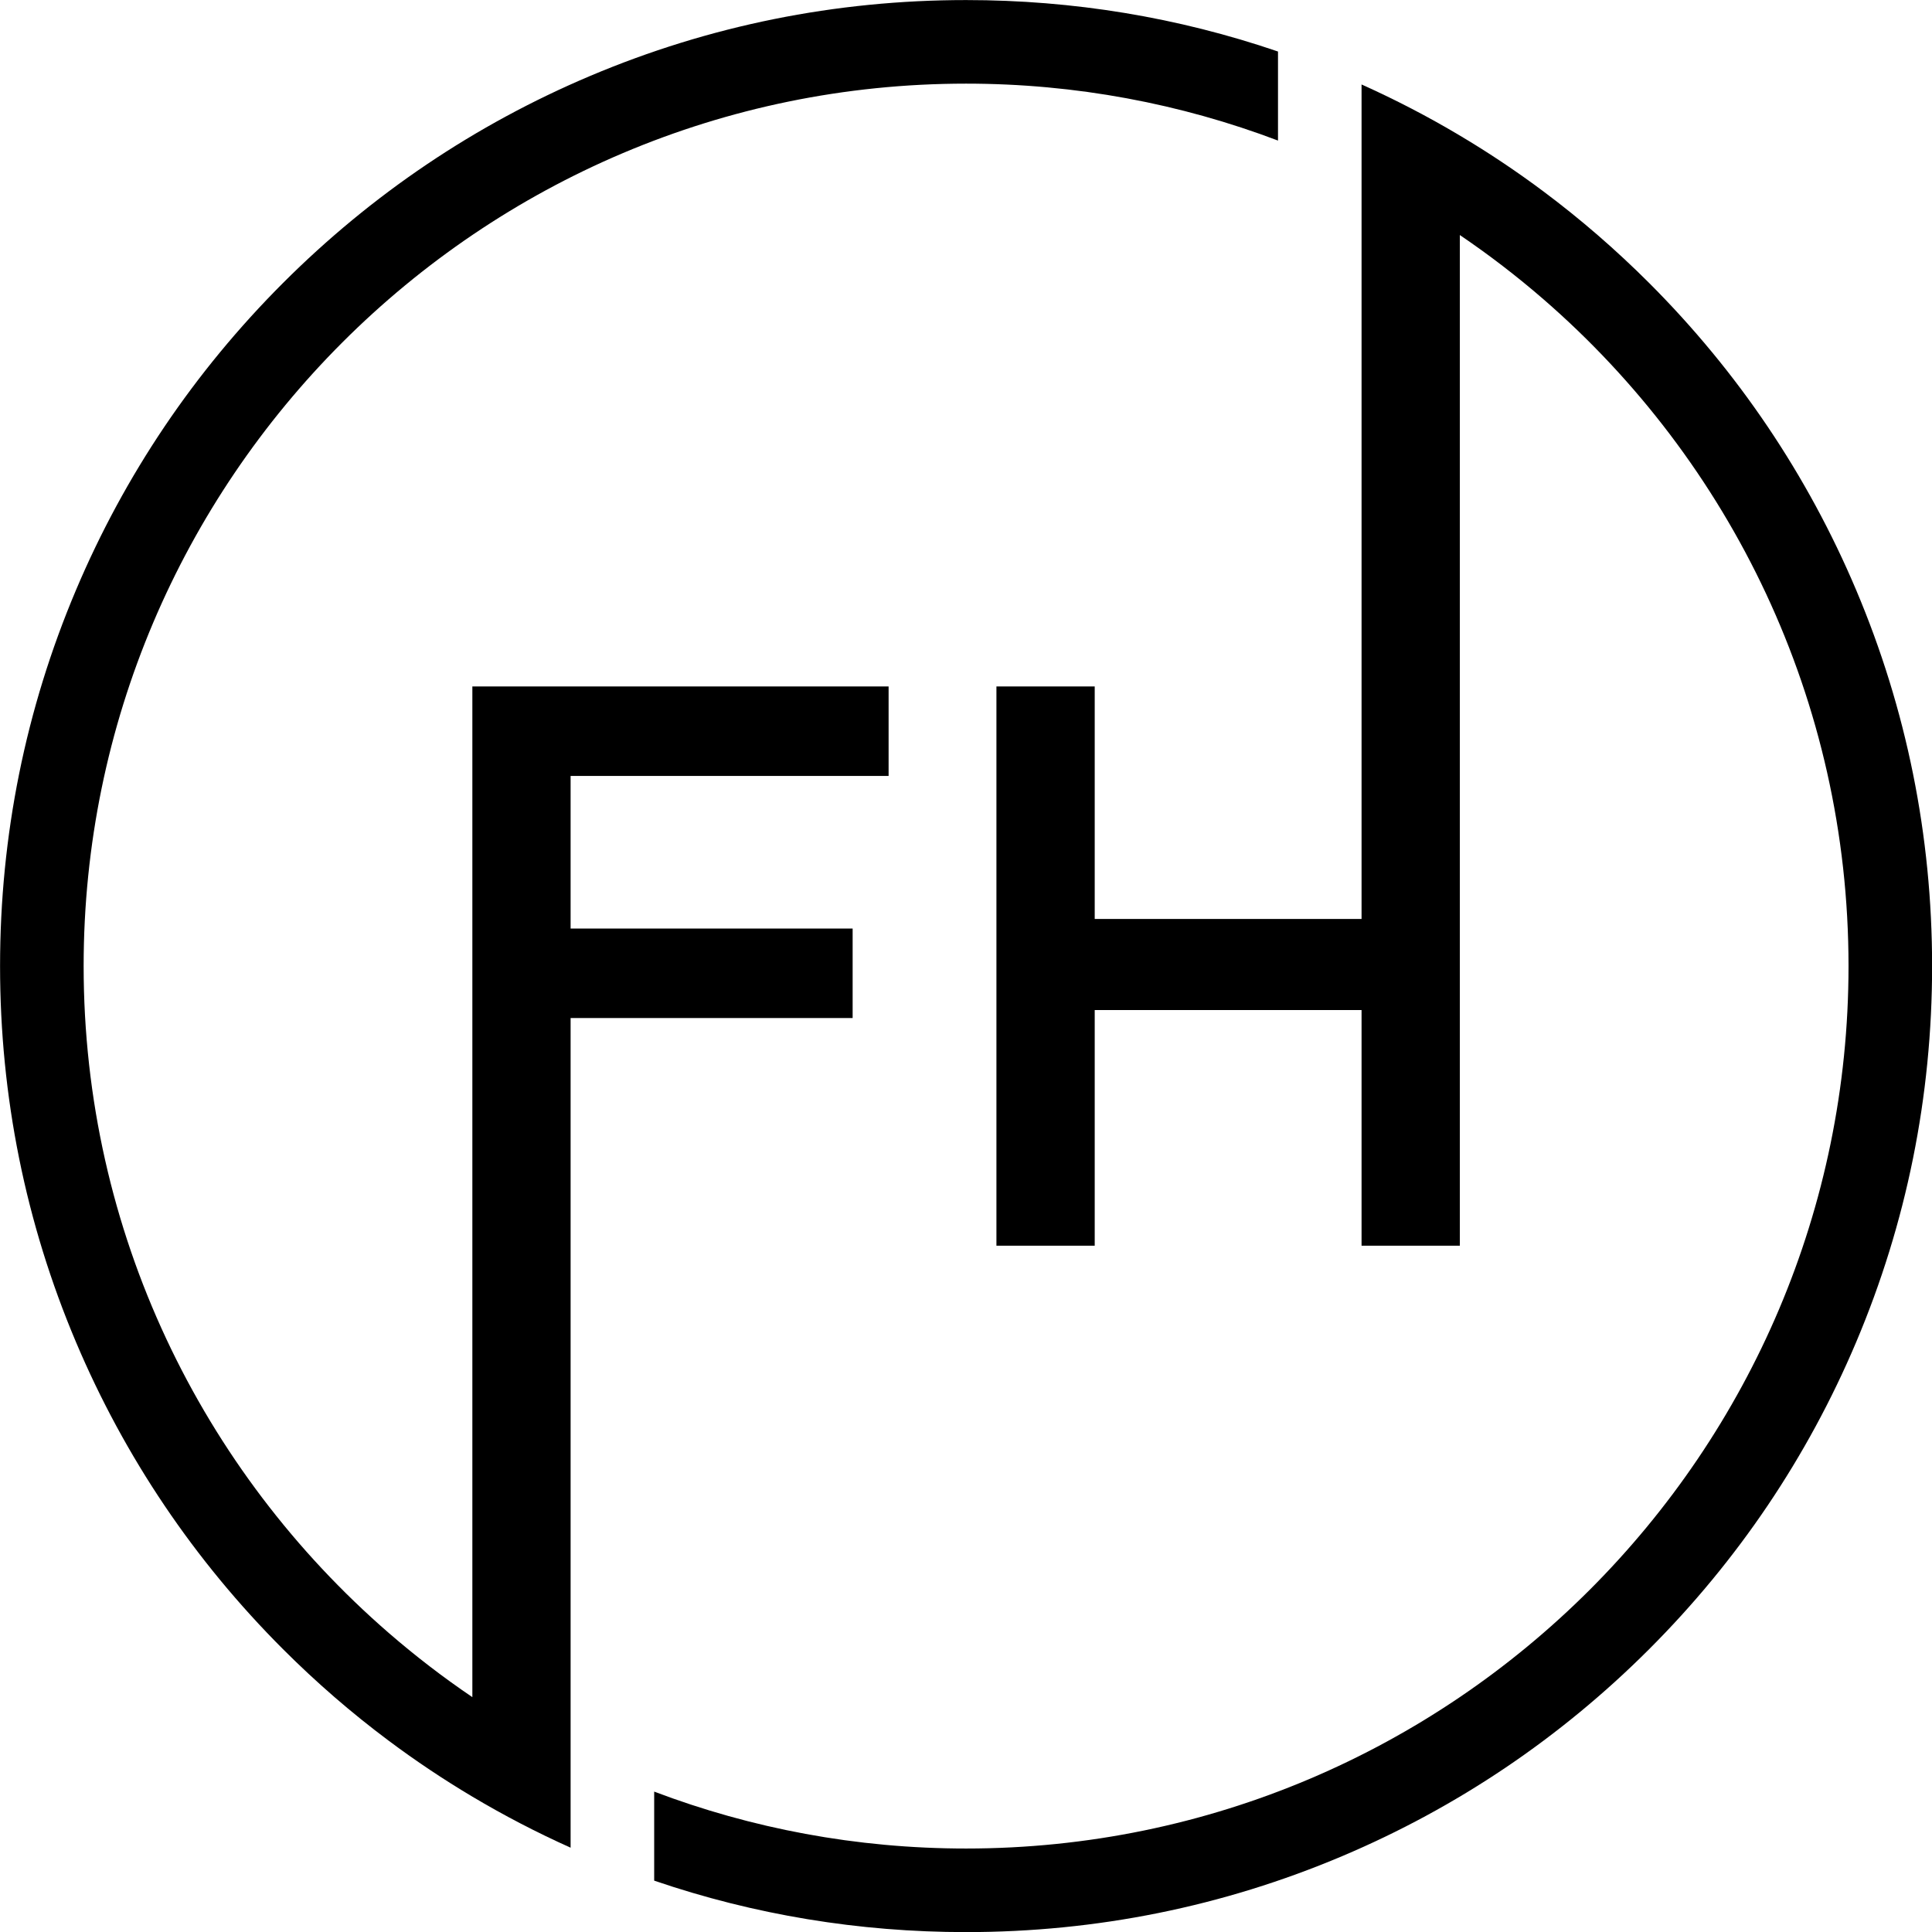 <svg xmlns="http://www.w3.org/2000/svg" xmlns:xlink="http://www.w3.org/1999/xlink" width="500" zoomAndPan="magnify" viewBox="0 0 375 375" height="500" preserveAspectRatio="xMidYMid meet" version="1.0"><path fill="#000000" d="M 360.281 114.527 C 350.836 92.199 337.316 72.148 320.102 54.93 C 313.645 48.477 306.793 42.543 299.57 37.148 C 294.355 33.25 288.945 29.633 283.352 26.309 C 277.211 22.648 270.844 19.344 264.277 16.395 L 264.277 178.367 L 212.484 178.367 L 212.484 133.242 L 193.406 133.242 L 193.406 241.793 L 212.484 241.793 L 212.484 196.047 L 264.277 196.047 L 264.277 241.793 L 283.352 241.793 L 283.352 45.621 C 289.008 49.453 294.422 53.613 299.57 58.074 C 335.828 89.504 358.797 135.879 358.797 187.516 C 358.797 281.961 281.961 358.797 187.516 358.797 C 166.215 358.797 145.805 354.891 126.977 347.75 L 126.977 365.031 C 146.391 371.664 166.703 375.02 187.516 375.02 C 212.824 375.02 237.383 370.062 260.504 360.281 C 282.832 350.836 302.883 337.316 320.102 320.102 C 337.316 302.883 350.836 282.832 360.281 260.504 C 370.062 237.383 375.02 212.824 375.02 187.516 C 375.02 162.207 370.062 137.648 360.281 114.527 Z M 360.281 114.527 " fill-opacity="1" fill-rule="nonzero"/><path fill="#000000" d="M 165.496 180.227 L 110.754 180.227 L 110.754 150.609 L 172.477 150.609 L 172.477 133.242 L 91.684 133.242 L 91.684 329.414 C 86.023 325.582 80.609 321.418 75.461 316.957 C 39.203 285.527 16.234 239.156 16.234 187.516 C 16.234 93.07 93.07 16.234 187.516 16.234 C 208.816 16.234 229.227 20.145 248.059 27.285 L 248.059 10 C 228.641 3.367 208.332 0.012 187.516 0.012 C 162.207 0.012 137.648 4.969 114.527 14.75 C 92.199 24.195 72.148 37.715 54.93 54.93 C 37.715 72.148 24.195 92.199 14.75 114.527 C 4.969 137.648 0.012 162.207 0.012 187.516 C 0.012 212.824 4.969 237.383 14.75 260.504 C 24.195 282.832 37.715 302.883 54.93 320.102 C 61.387 326.559 68.238 332.492 75.461 337.883 C 80.676 341.781 86.09 345.398 91.684 348.727 C 97.824 352.383 104.188 355.691 110.754 358.637 L 110.754 197.598 L 165.496 197.598 Z M 165.496 180.227 " fill-opacity="1" fill-rule="nonzero"/></svg>